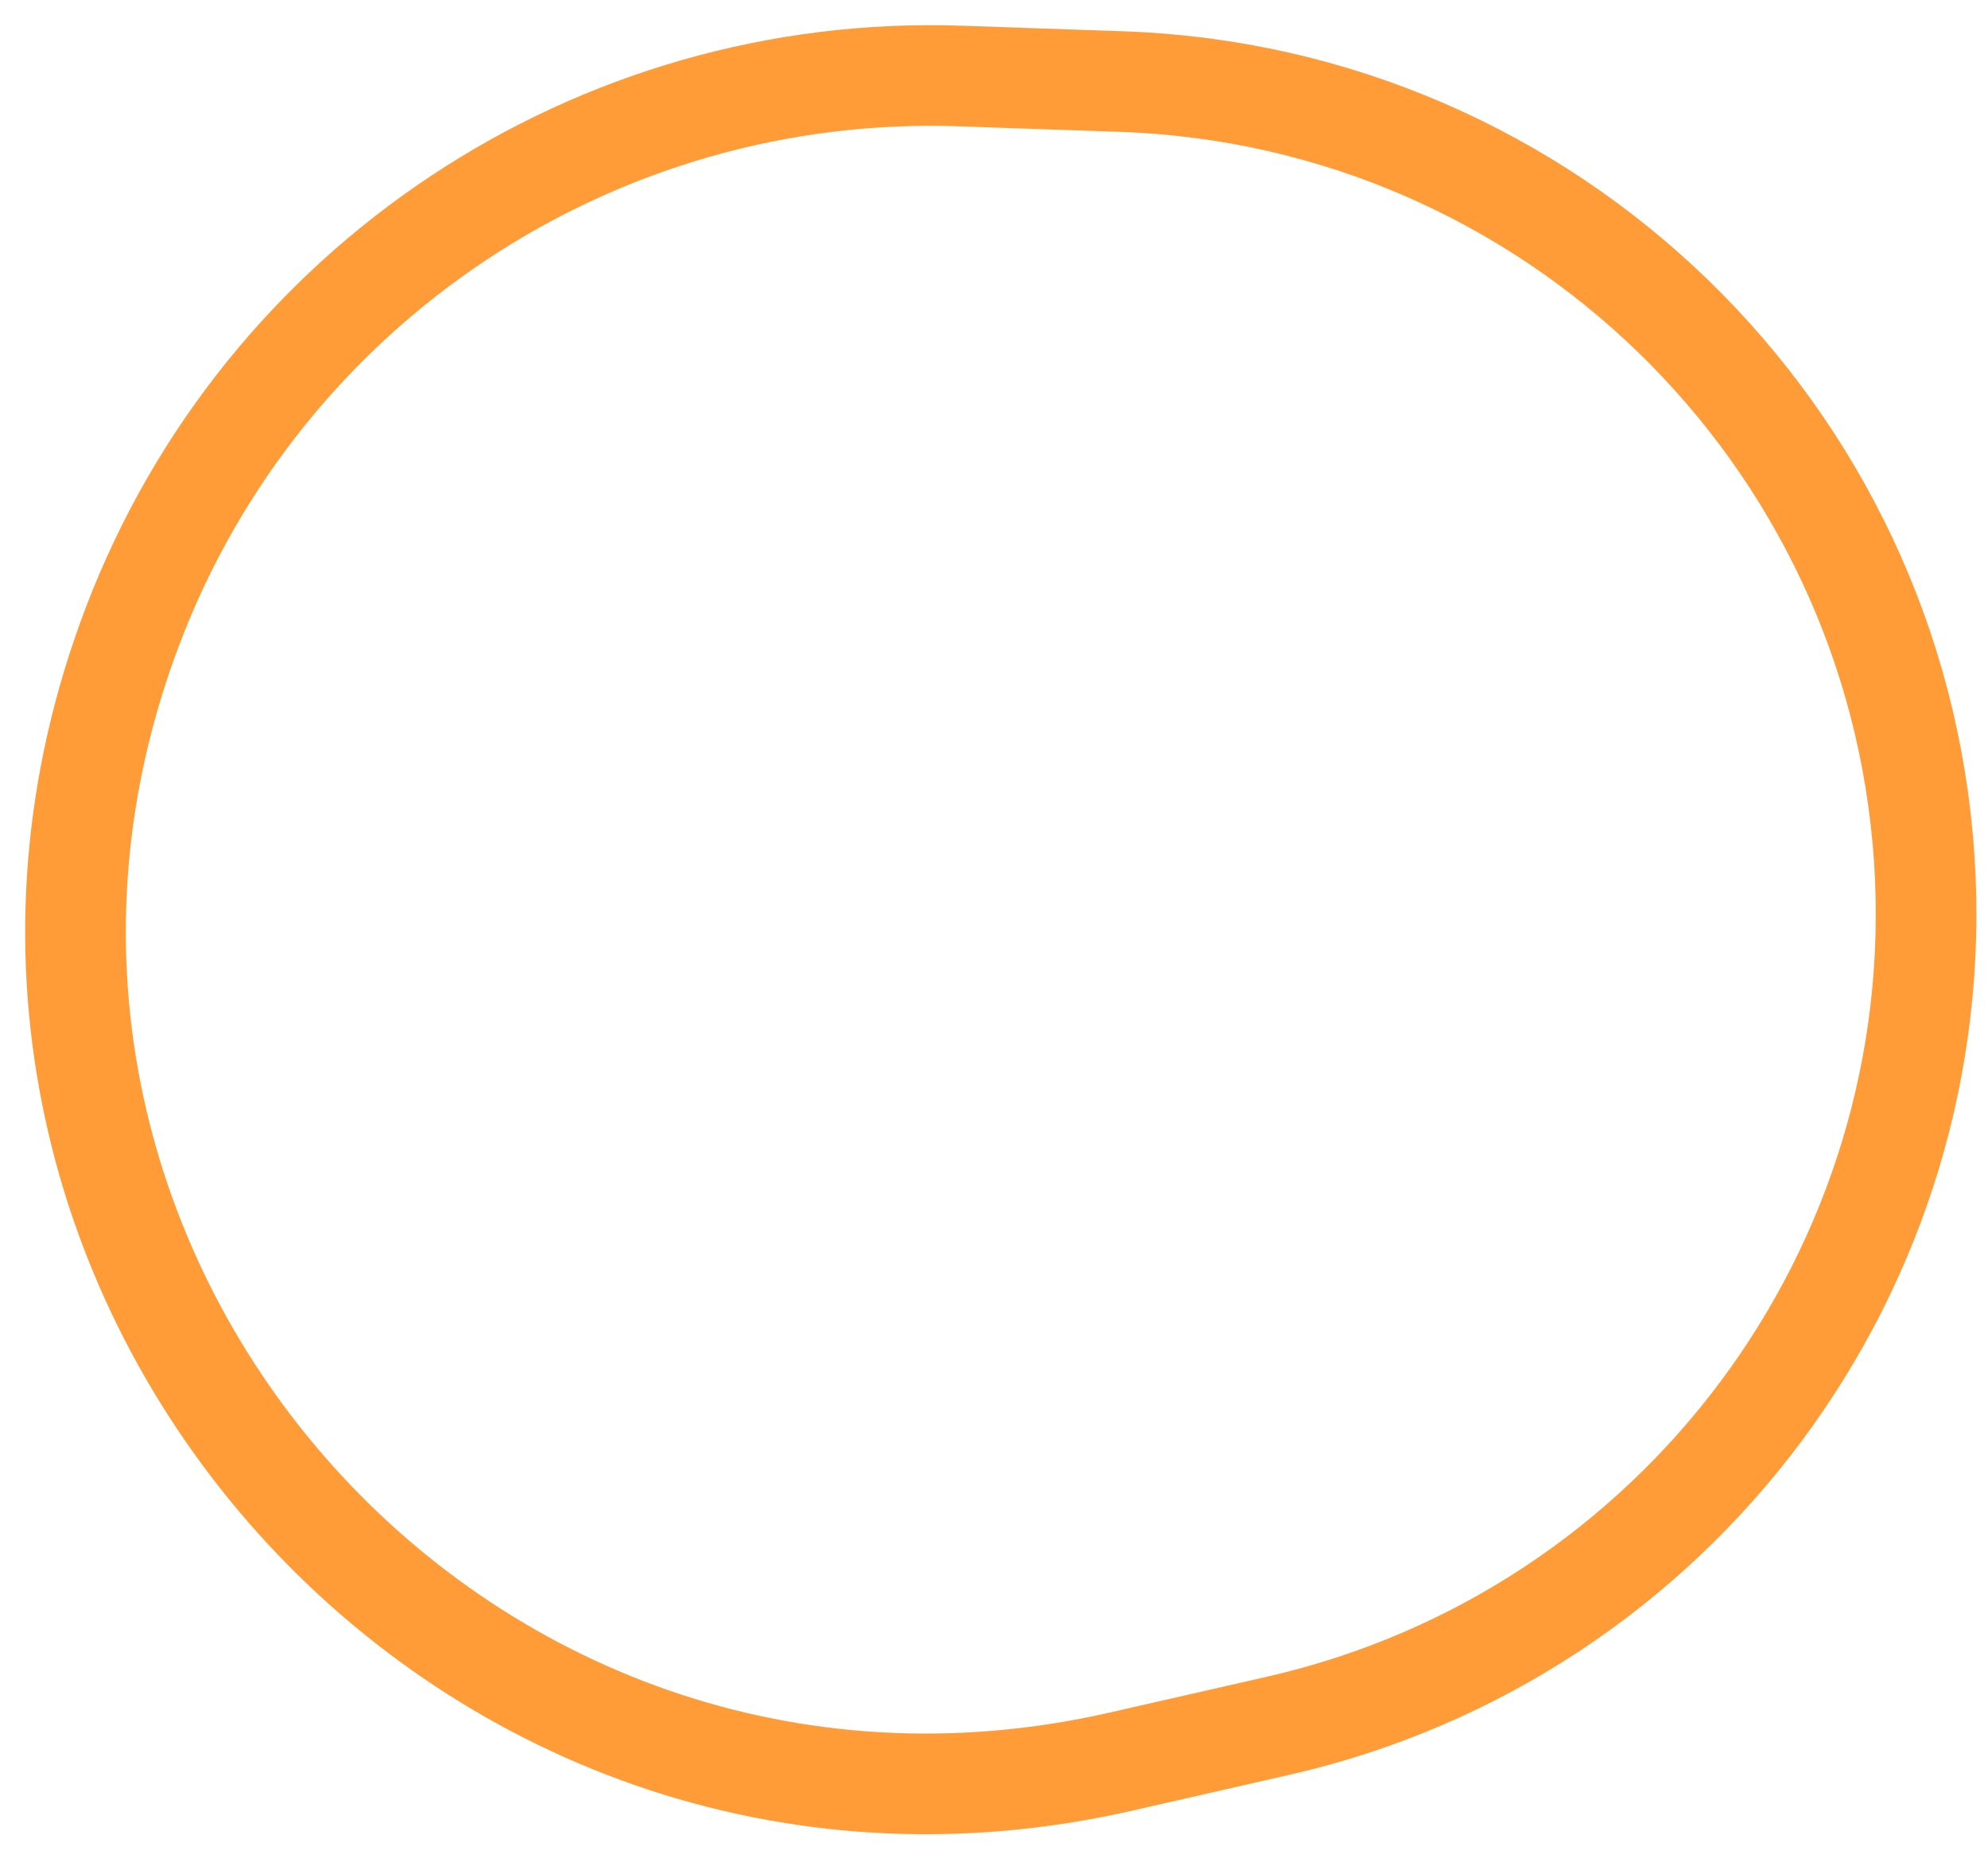 <?xml version="1.0" encoding="utf-8"?>
<svg xmlns="http://www.w3.org/2000/svg" fill="none" height="100%" overflow="visible" preserveAspectRatio="none" style="display: block;" viewBox="0 0 79 74" width="100%">
<g filter="url(#filter0_g_0_71039)" id="Vector 279">
<path d="M50.798 68.591L44.534 70.019C18.103 76.046 -4.375 50.175 5.284 24.844C10.453 11.288 23.668 2.518 38.167 3.021L44.588 3.243C61.575 3.832 75.355 17.193 76.468 34.155C77.532 50.38 66.652 64.976 50.798 68.591Z" stroke="#FF9C38" stroke-linecap="round" stroke-width="4"/>
</g>
<defs>
<filter color-interpolation-filters="sRGB" filterUnits="userSpaceOnUse" height="72.305" id="filter0_g_0_71039" width="77.943" x="0.797" y="0.8">
<feFlood flood-opacity="0" result="BackgroundImageFix"/>
<feBlend in="SourceGraphic" in2="BackgroundImageFix" mode="normal" result="shape"/>
<feTurbulence baseFrequency="0.294 0.294" numOctaves="3" seed="9445" type="fractalNoise"/>
<feDisplacementMap height="100%" in="shape" result="displacedImage" scale="0.4" width="100%" xChannelSelector="R" yChannelSelector="G"/>
<feMerge result="effect1_texture_0_71039">
<feMergeNode in="displacedImage"/>
</feMerge>
</filter>
</defs>
</svg>